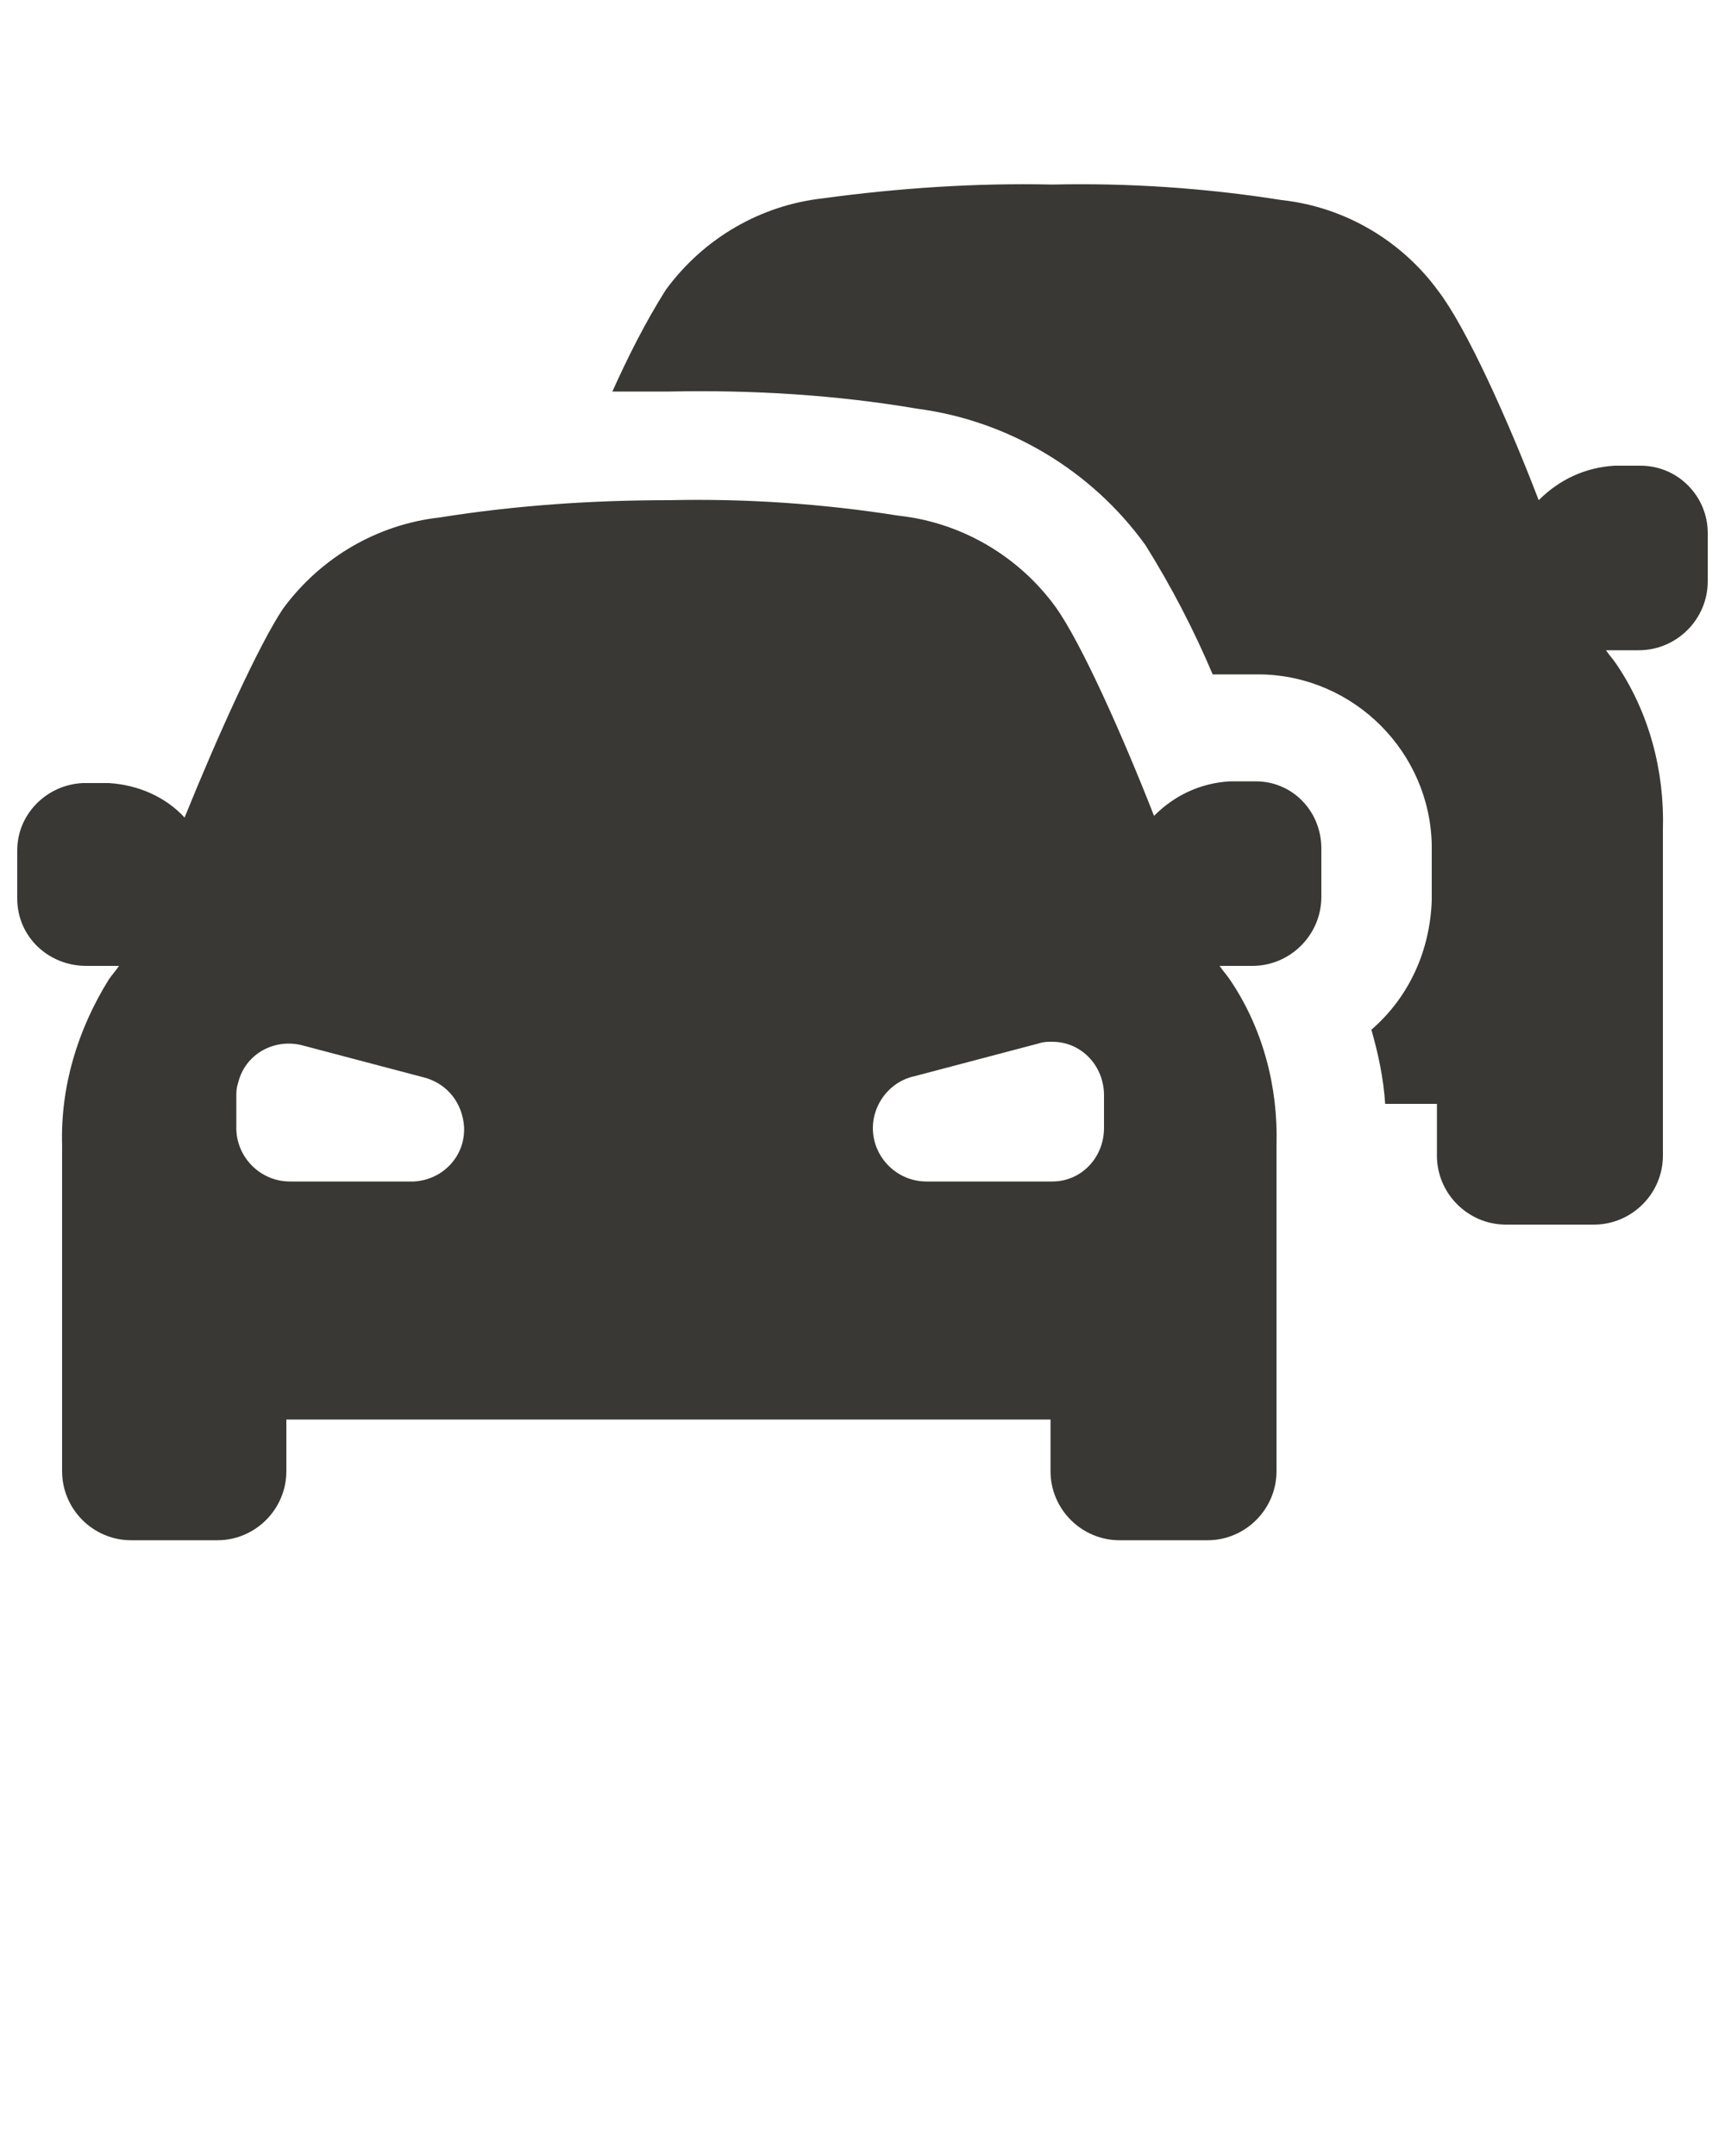<?xml version="1.0" encoding="utf-8"?>
<!-- Generator: Adobe Illustrator 22.0.1, SVG Export Plug-In . SVG Version: 6.00 Build 0)  -->
<svg version="1.1" id="Layer_1" xmlns="http://www.w3.org/2000/svg" xmlns:xlink="http://www.w3.org/1999/xlink" x="0px" y="0px"
	 viewBox="0 0 100 125" style="enable-background:new 0 0 100 125;" xml:space="preserve">
<style type="text/css">
	.st0{fill:#393834;}
</style>
<title>Artboard 7</title>
<path class="st0" d="M93.3,37.7h-0.2c0.2,0.3,0.4,0.5,0.6,0.8c1.9,2.8,2.8,6.2,2.7,9.6V67c0,2.2-1.8,4-4,4h-5.1c-2.2,0-4-1.8-4-4v-3
	h-3c-0.1-1.5-0.4-2.9-0.8-4.3c2.2-1.9,3.4-4.6,3.5-7.5c0-1.2,0-2.2,0-3.2c-0.1-5.4-4.5-9.8-9.9-9.9h-1.7h-0.1c-0.3,0-0.7,0-1,0
	c-1.1-2.6-2.4-5.1-3.9-7.5c-3.1-4.3-7.9-7.2-13.2-7.9c-4.7-0.8-9.5-1.1-14.4-1c-1.1,0-2.2,0-3.3,0c0.9-2,1.9-4,3.1-5.9
	c2.2-3,5.5-4.9,9.1-5.3c4.4-0.6,8.9-0.9,13.3-0.8l0,0c4.4-0.1,8.9,0.2,13.3,0.9c3.7,0.4,7,2.4,9.1,5.3C85,19,87.4,24.3,89.2,29
	c1.2-1.2,2.7-1.9,4.4-2h1.5c2.2,0,3.9,1.8,3.9,3.9c0,0.8,0,1.7,0,2.8c0,2.2-1.8,4-4,4L93.3,37.7z M1,52.1c0-1.1,0-2,0-2.8
	c0-2.1,1.7-3.8,3.8-3.9h1.5c1.7,0.1,3.3,0.8,4.4,2c1.9-4.7,4.3-10,5.7-12.1c2.2-3,5.5-4.9,9.1-5.3c4.4-0.7,8.8-1,13.3-1l0,0
	c4.4-0.1,8.9,0.2,13.3,0.9c3.7,0.4,7,2.4,9.1,5.3c1.5,2.1,3.9,7.5,5.7,12.1c1.2-1.2,2.7-1.9,4.4-2h1.5c2.1,0,3.8,1.7,3.8,3.9
	c0,0.8,0,1.7,0,2.8c0,2.2-1.8,4-4,4h-1.9c0.2,0.3,0.4,0.5,0.6,0.8c1.9,2.8,2.8,6.2,2.7,9.6v18.9c0,2.2-1.8,4-4,4h-5.1
	c-2.2,0-4-1.8-4-4v-3H16.6v3c0,2.2-1.8,4-4,4H7.6c-2.2,0-4-1.8-4-4V66.4c-0.1-3.4,0.9-6.7,2.7-9.6c0.2-0.3,0.4-0.5,0.6-0.8H5
	C2.8,56,1,54.3,1,52.1z M50.6,65.4c0,1.7,1.4,3.1,3.1,3.1H61c1.7,0,3-1.4,3-3.1v-1.9c0-1.7-1.3-3.1-3-3.1c-0.3,0-0.5,0-0.8,0.1
	l-7.2,1.9C51.6,62.7,50.6,64,50.6,65.4L50.6,65.4z M13.7,65.4c0,1.7,1.4,3.1,3.1,3.1c0,0,0,0,0,0H24c1.7-0.1,3-1.5,2.9-3.2
	c-0.1-1.3-0.9-2.4-2.2-2.8l-7.2-1.9c-1.6-0.4-3.3,0.5-3.7,2.2c-0.1,0.3-0.1,0.5-0.1,0.8V65.4z"/>
</svg>
